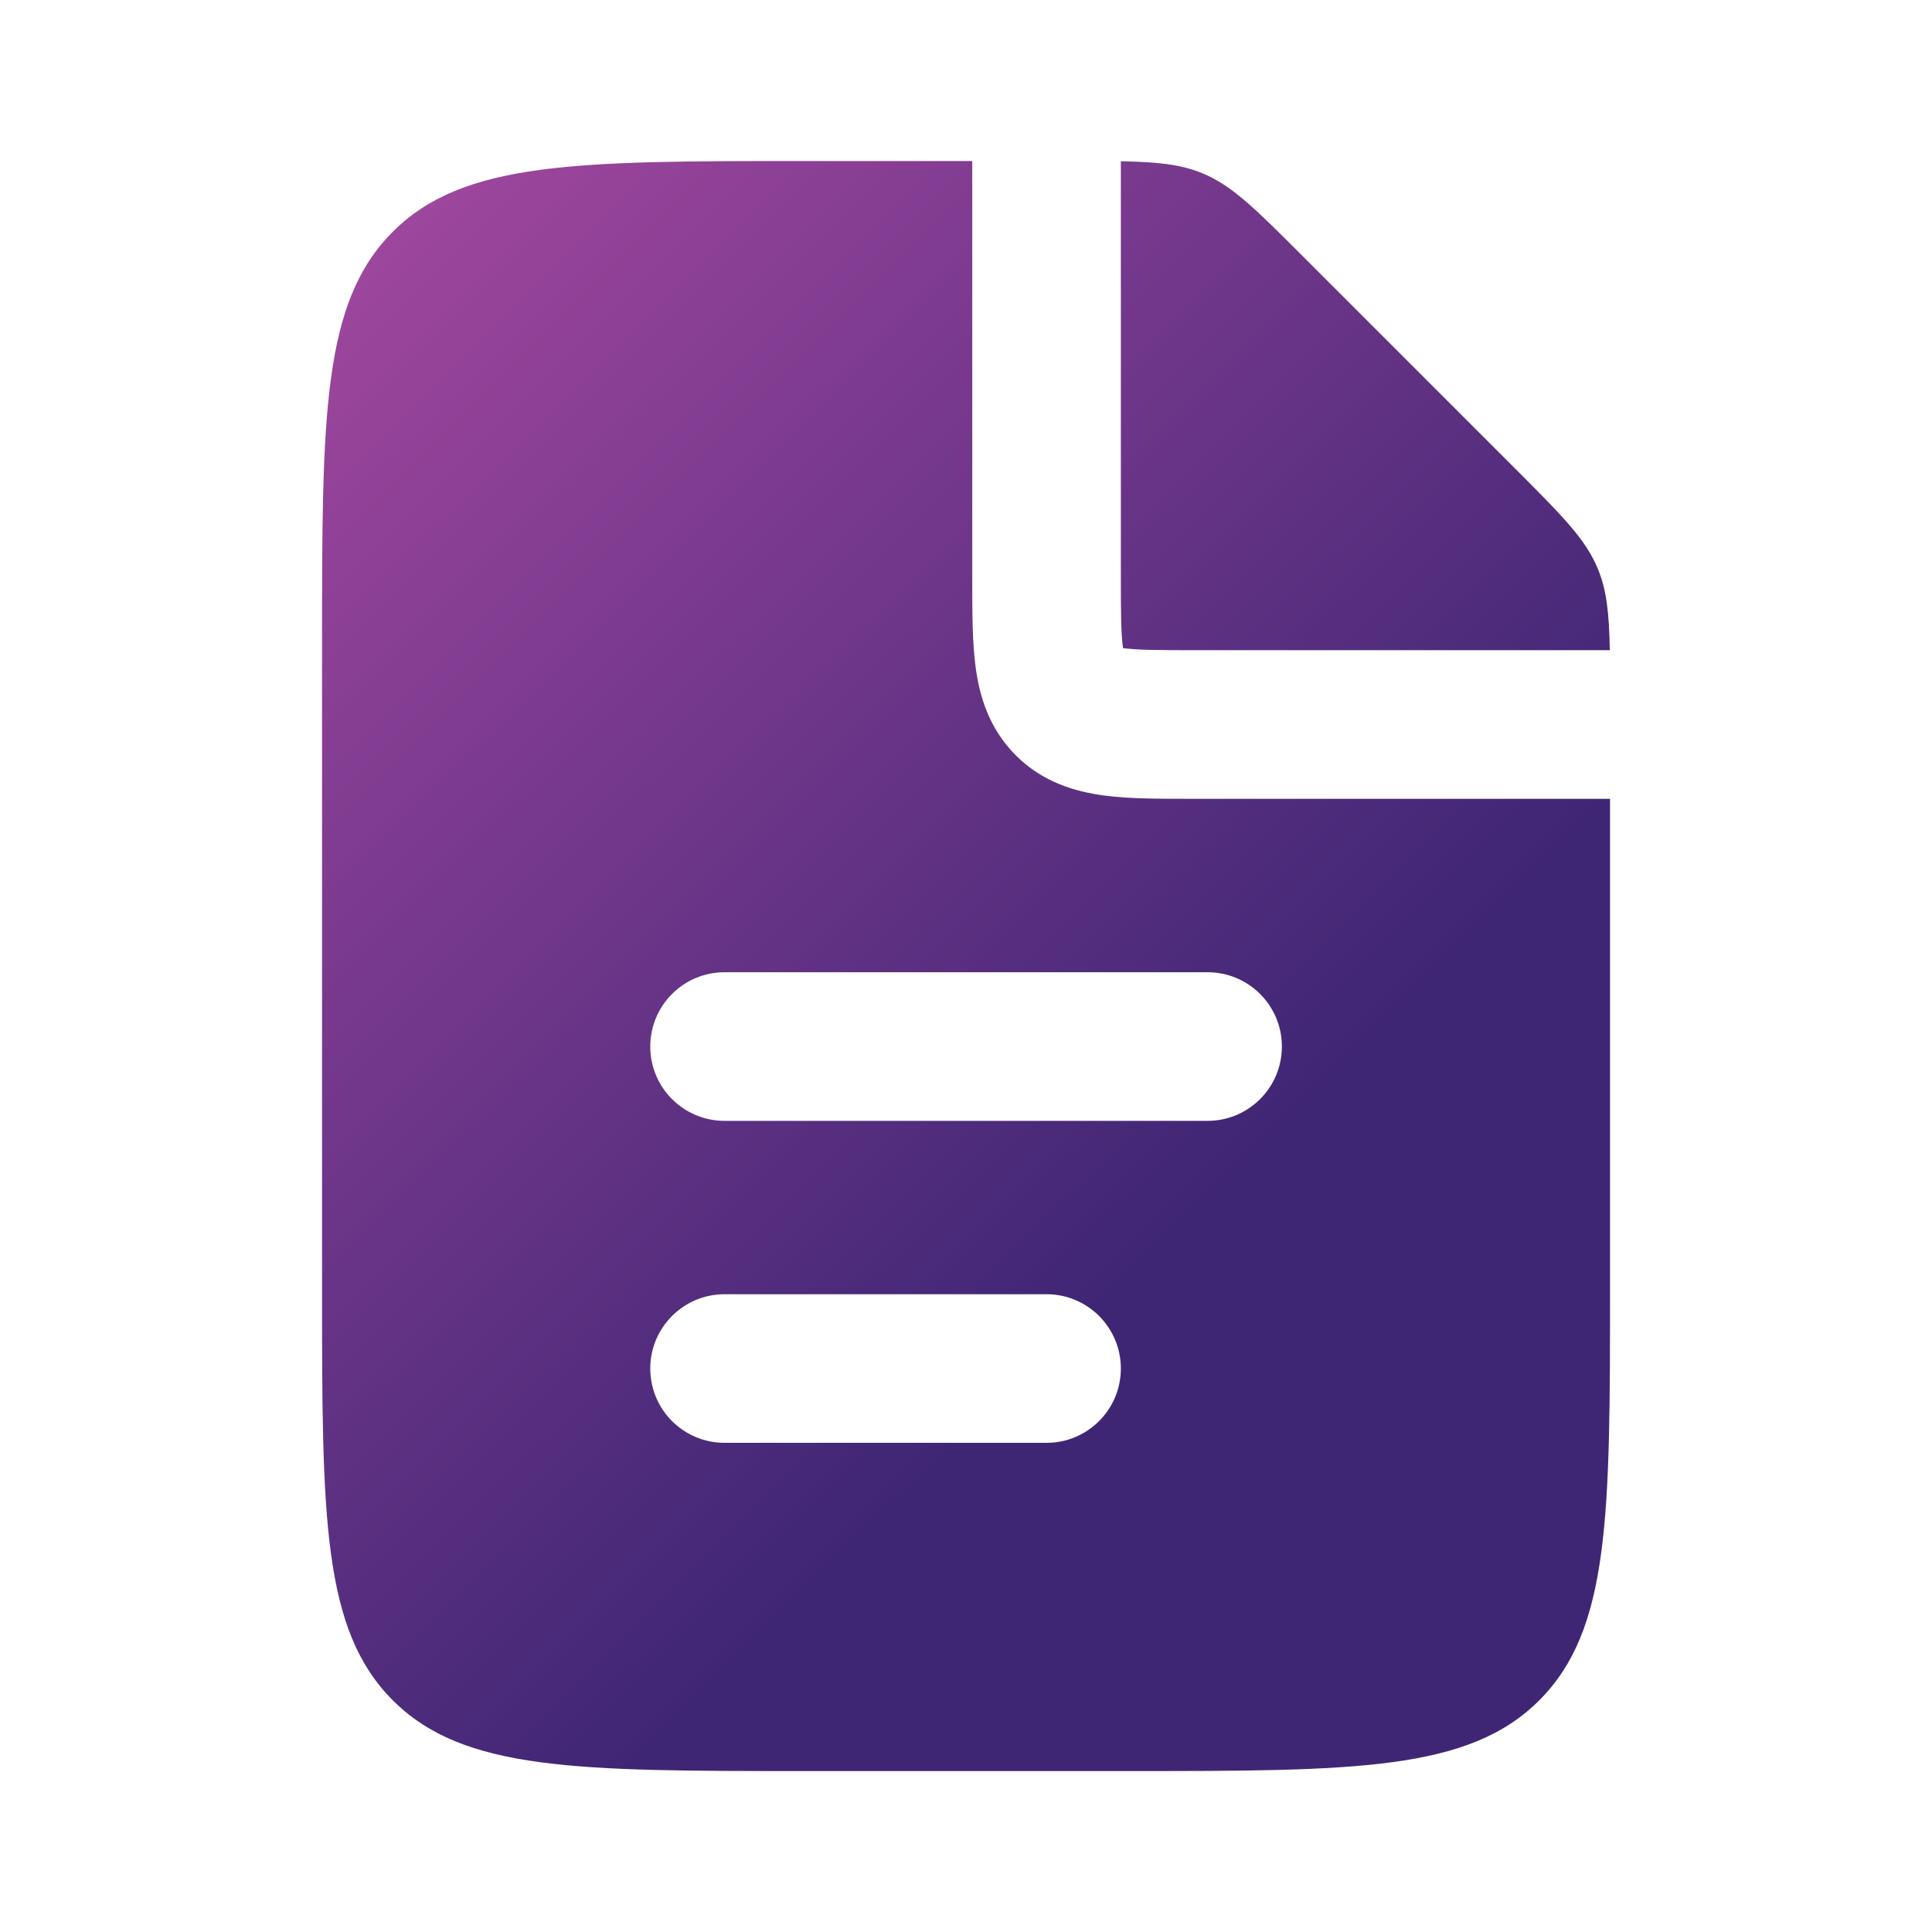 <svg width="26" height="26" viewBox="0 0 26 26" fill="none" xmlns="http://www.w3.org/2000/svg">
<g id="File_dock_fill">
<path id="Subtract" fill-rule="evenodd" clip-rule="evenodd" d="M13.084 2.167V7.75L13.084 7.805C13.084 8.229 13.084 8.641 13.13 8.981C13.181 9.364 13.307 9.801 13.67 10.165C14.033 10.528 14.47 10.653 14.854 10.705C15.193 10.751 15.605 10.75 16.029 10.75H16.03H16.03H16.03L16.084 10.75H21.667V17.334C21.667 20.398 21.667 21.93 20.715 22.882C19.764 23.834 18.231 23.834 15.167 23.834H10.834C7.77 23.834 6.238 23.834 5.286 22.882C4.334 21.93 4.334 20.398 4.334 17.334V8.667C4.334 5.603 4.334 4.071 5.286 3.119C6.238 2.167 7.77 2.167 10.834 2.167H13.084ZM15.084 2.17V7.75C15.084 8.25 15.086 8.524 15.112 8.714L15.113 8.722L15.12 8.723C15.31 8.748 15.584 8.75 16.084 8.75H21.664C21.655 8.257 21.623 7.943 21.502 7.652C21.337 7.254 21.024 6.941 20.398 6.314L17.52 3.436C16.894 2.81 16.581 2.497 16.182 2.332C15.892 2.212 15.577 2.179 15.084 2.17ZM8.751 14.084C8.751 13.531 9.198 13.084 9.751 13.084L16.251 13.084C16.803 13.084 17.251 13.531 17.251 14.084C17.251 14.636 16.803 15.084 16.251 15.084L9.751 15.084C9.198 15.084 8.751 14.636 8.751 14.084ZM9.751 17.417C9.198 17.417 8.751 17.865 8.751 18.417C8.751 18.969 9.198 19.417 9.751 19.417H14.084C14.636 19.417 15.084 18.969 15.084 18.417C15.084 17.865 14.636 17.417 14.084 17.417H9.751Z" fill="url(#paint0_linear_6335_1233)"/>
</g>
<defs>
<linearGradient id="paint0_linear_6335_1233" x1="15.864" y1="16.483" x2="2.458" y2="2.977" gradientUnits="userSpaceOnUse">
<stop stop-color="#3F2675"/>
<stop offset="1" stop-color="#A94AA2"/>
</linearGradient>
</defs>
</svg>
